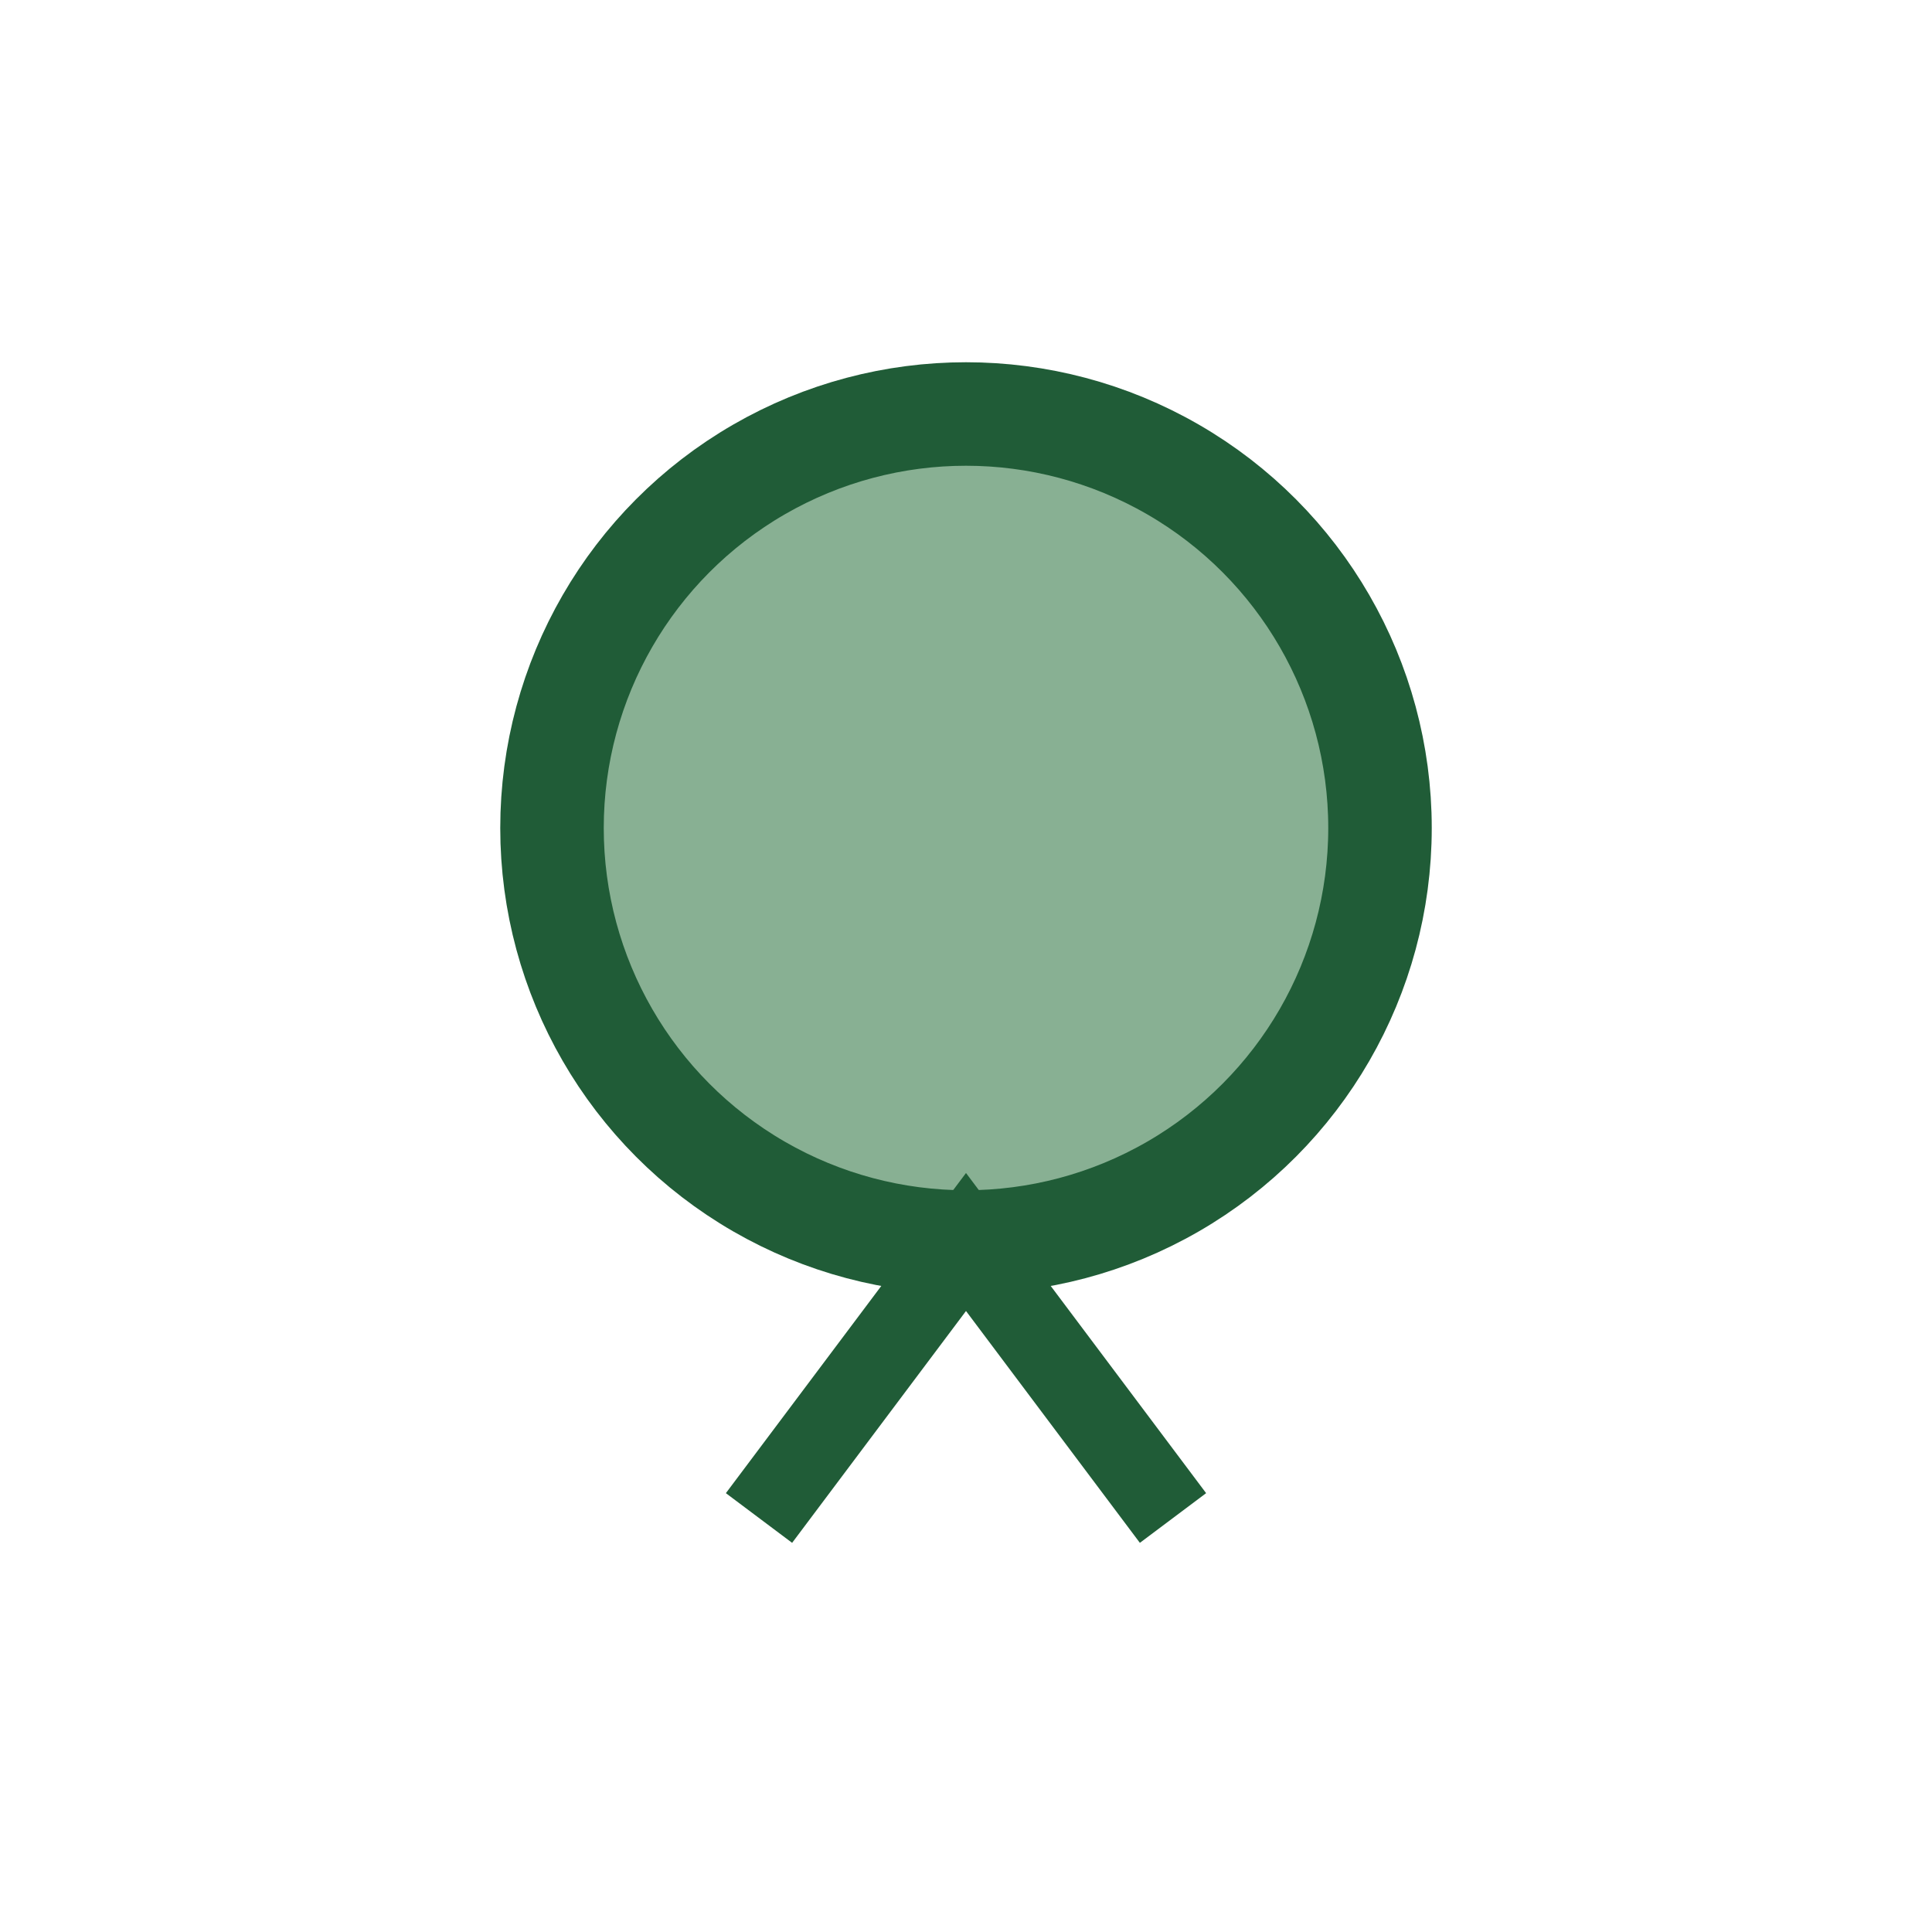 <?xml version="1.0" encoding="UTF-8"?>
<svg xmlns="http://www.w3.org/2000/svg" width="28" height="28" viewBox="0 0 28 28"><circle cx="14" cy="12" r="6" fill="#88B093" stroke="#205C37" stroke-width="1.5"/><path d="M11 22l3-4 3 4" stroke="#205C37" stroke-width="1.2" fill="none"/></svg>